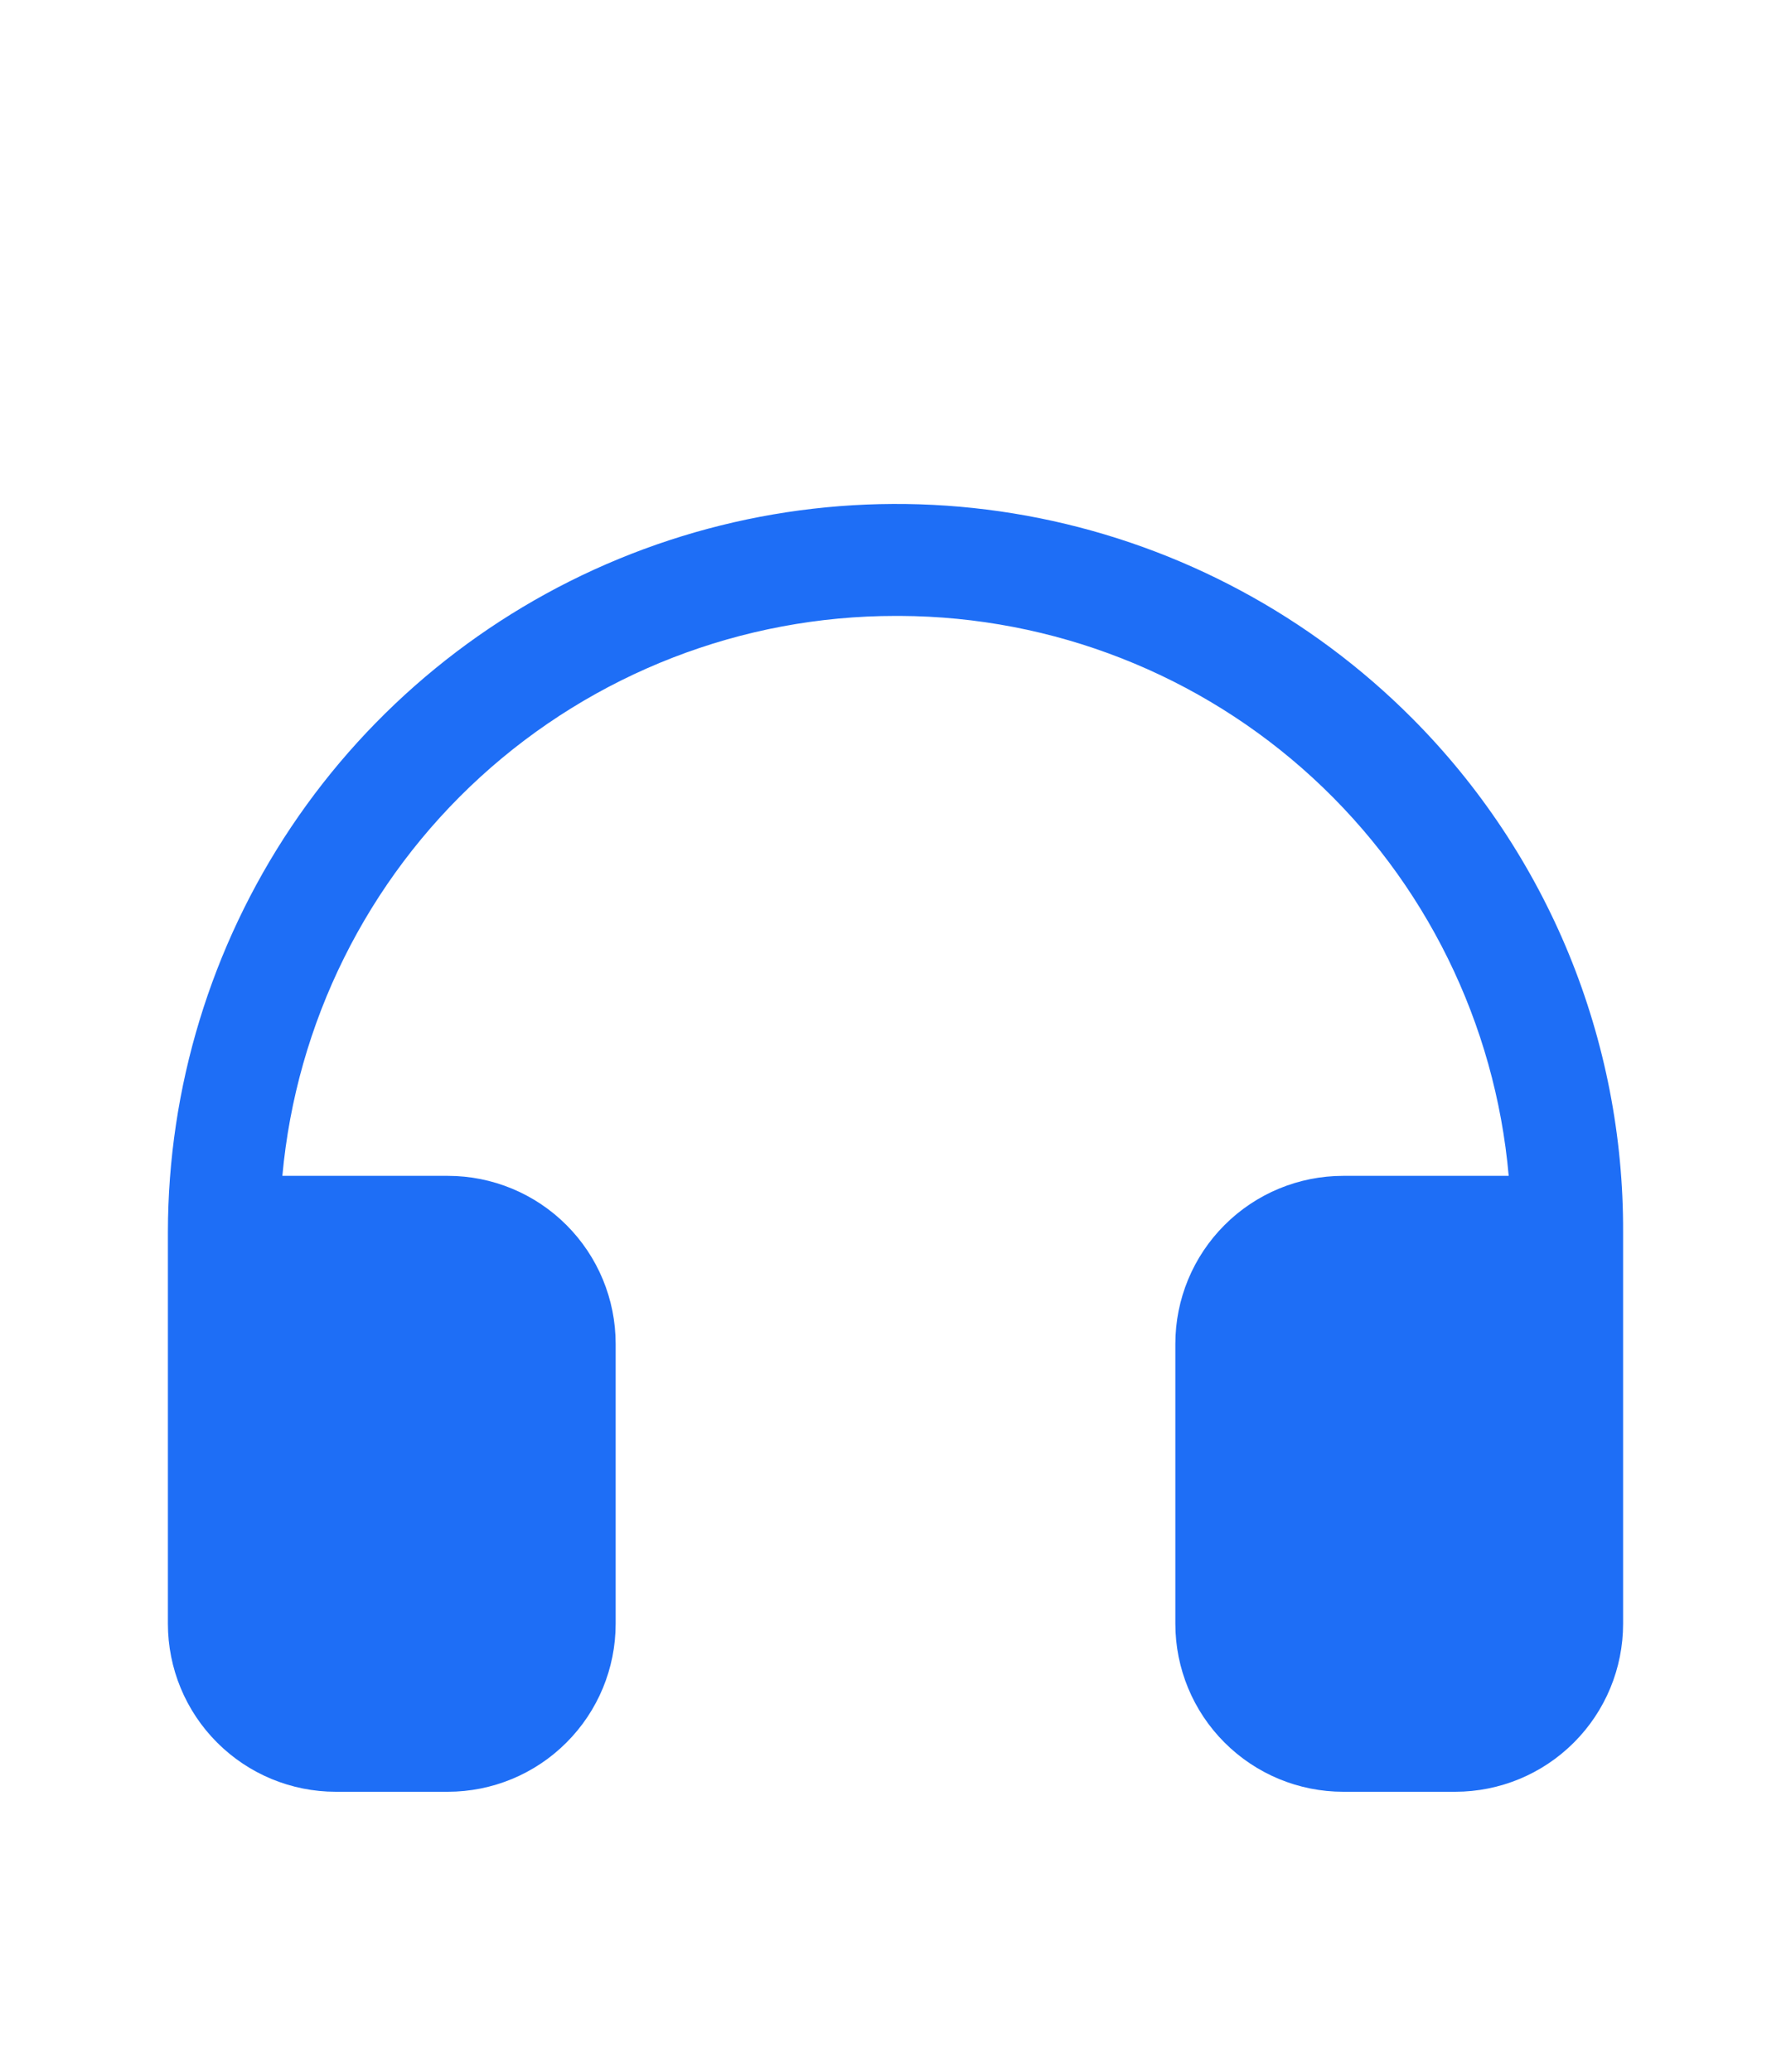<svg width="32" height="37" viewBox="0 0 32 37" fill="none" xmlns="http://www.w3.org/2000/svg">
<path d="M29 22V29C29 29.796 28.684 30.559 28.121 31.121C27.559 31.684 26.796 32 26 32H24C23.204 32 22.441 31.684 21.879 31.121C21.316 30.559 21 29.796 21 29V24C21 23.204 21.316 22.441 21.879 21.879C22.441 21.316 23.204 21 24 21H26.956C26.716 18.278 25.468 15.743 23.456 13.893C21.444 12.043 18.814 11.012 16.081 11H16C13.256 11 10.61 12.026 8.583 13.876C6.557 15.726 5.294 18.267 5.045 21H8C8.796 21 9.559 21.316 10.121 21.879C10.684 22.441 11 23.204 11 24V29C11 29.796 10.684 30.559 10.121 31.121C9.559 31.684 8.796 32 8 32H6C5.204 32 4.441 31.684 3.879 31.121C3.316 30.559 3 29.796 3 29V22C3.003 19.425 3.77 16.909 5.203 14.769C6.637 12.63 8.673 10.964 11.053 9.983C13.434 9.001 16.053 8.748 18.577 9.255C21.102 9.763 23.419 11.008 25.236 12.833C26.436 14.038 27.386 15.468 28.032 17.041C28.677 18.614 29.006 20.299 29 22Z" fill="#1E6EF6"/>
</svg>
